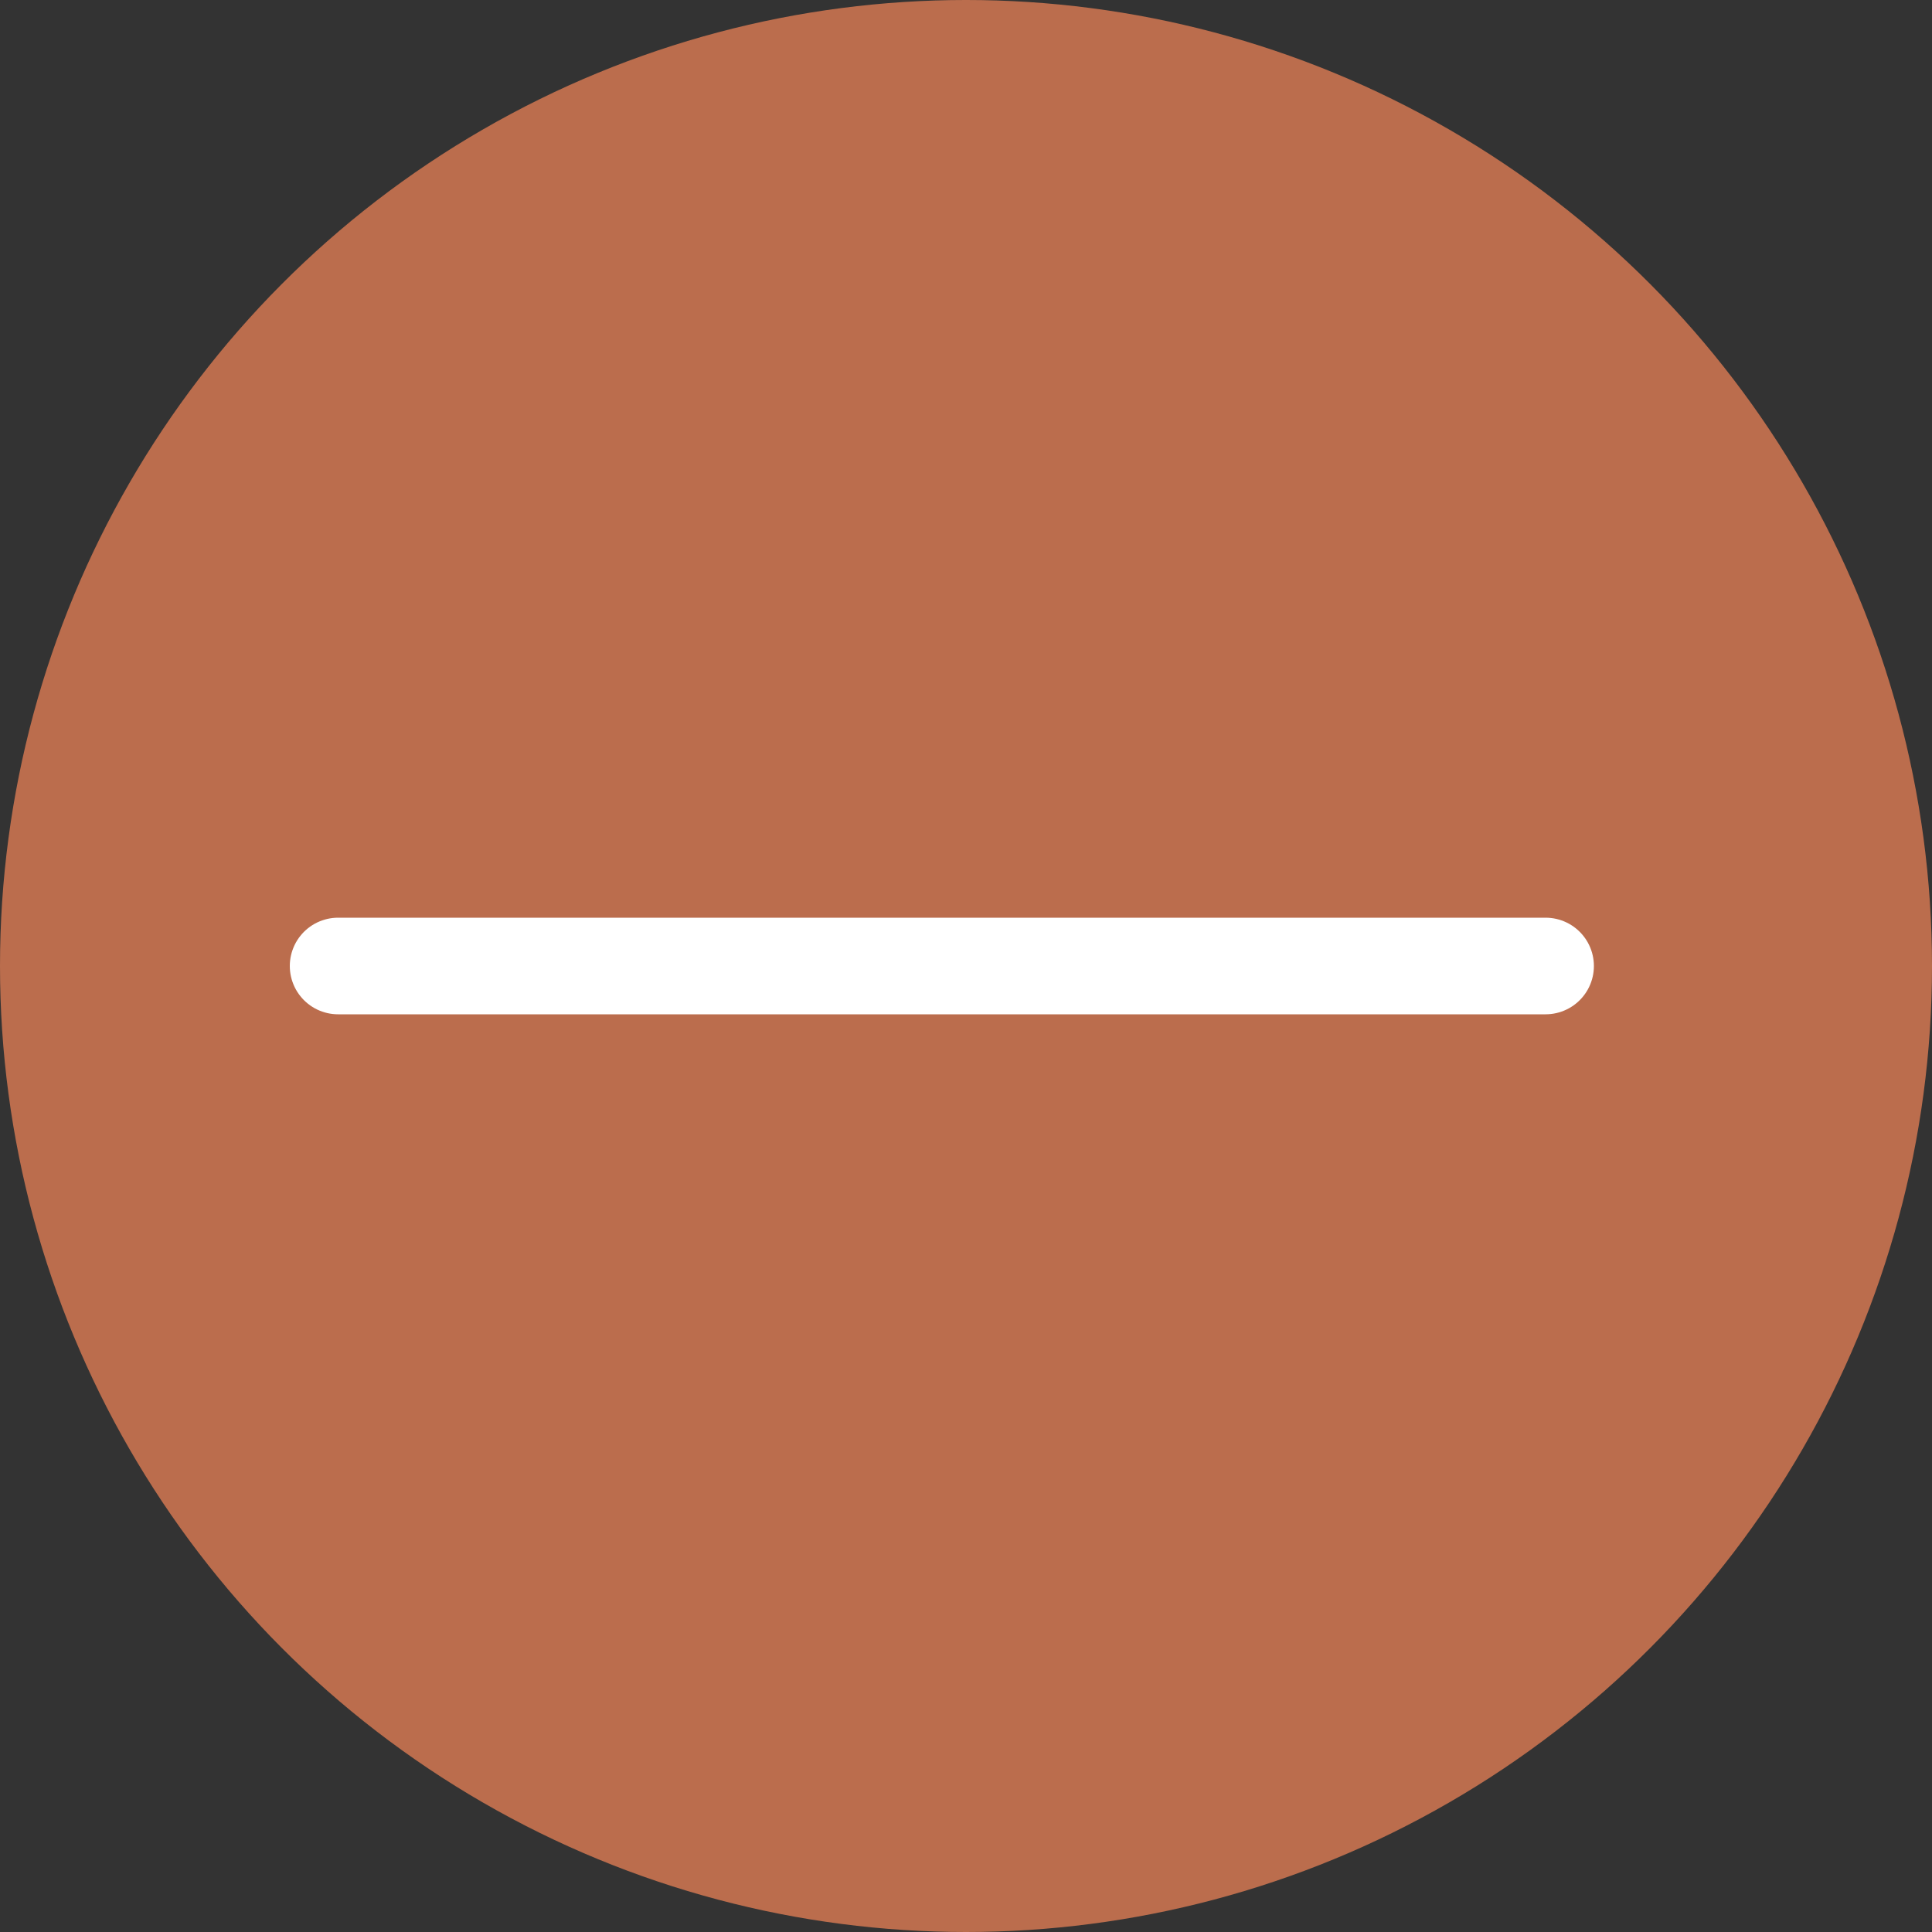 <?xml version="1.0" encoding="UTF-8"?><svg id="Layer_2" xmlns="http://www.w3.org/2000/svg" viewBox="0 0 40 40"><rect x="0" y="0" width="40" height="40" fill="#333333" stroke="none"/><defs><style>.cls-1{fill:#bb6d4d;}.cls-2{stroke:#bb6d4d;}.cls-2,.cls-3{fill:none;stroke-linecap:round;}.cls-3{stroke:#fff;stroke-width:2px;}</style></defs><g id="Layer_1-2"><circle class="cls-1" cx="20" cy="20" r="20"/><path class="cls-2" d="M7.1,20h24.9"/><path class="cls-3" d="M32,20H7"/></g></svg>